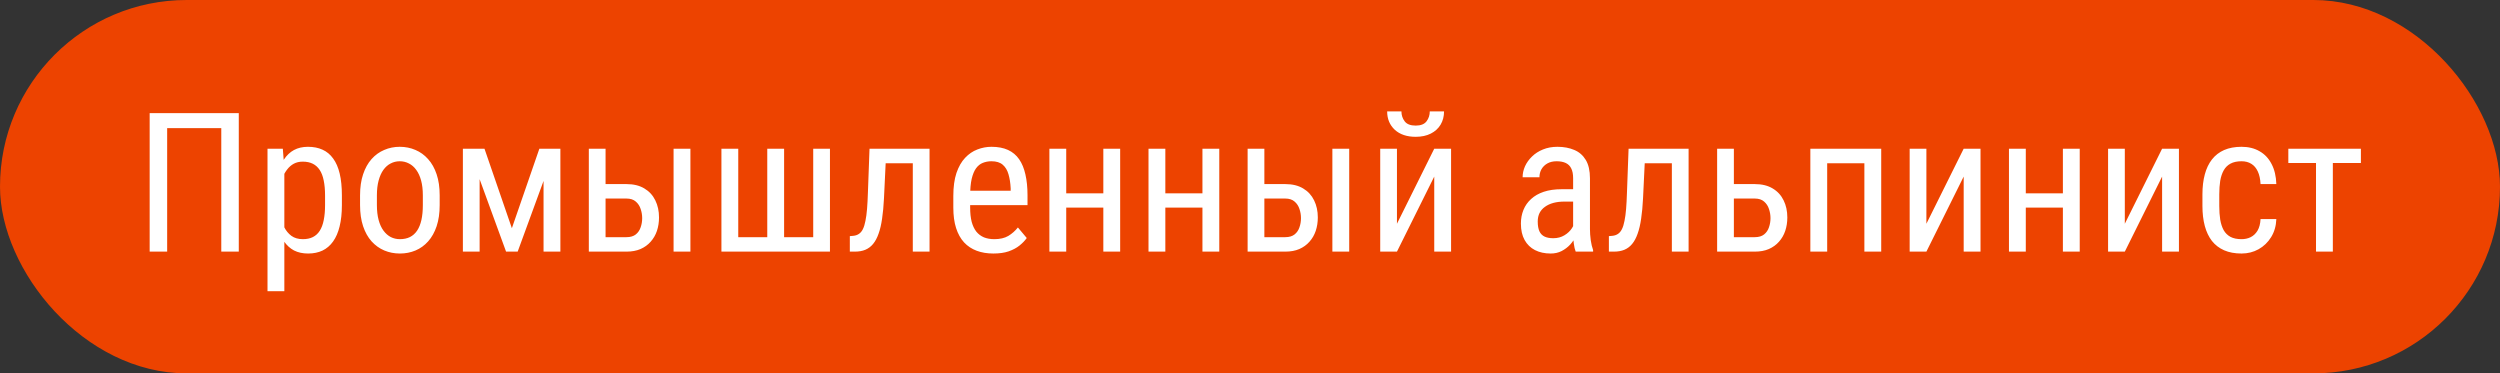 <?xml version="1.0" encoding="UTF-8"?> <svg xmlns="http://www.w3.org/2000/svg" width="308" height="46" viewBox="0 0 308 46" fill="none"><rect x="0" y="0" width="308" height="46" fill="#333333" stroke="none"/><rect width="308" height="46" rx="23" fill="#ED4300"></rect><path d="M29.418 13.938V31H27.262V15.789H20.594V31H18.438V13.938H29.418ZM35.031 20.758V35.875H32.957V18.32H34.844L35.031 20.758ZM42.121 24.086V25.27C42.121 26.27 42.027 27.145 41.84 27.895C41.66 28.637 41.391 29.258 41.031 29.758C40.68 30.25 40.246 30.621 39.73 30.871C39.215 31.113 38.625 31.234 37.961 31.234C37.297 31.234 36.719 31.109 36.227 30.859C35.742 30.602 35.332 30.23 34.996 29.746C34.668 29.262 34.406 28.68 34.211 28C34.023 27.312 33.895 26.543 33.824 25.691V23.887C33.895 22.988 34.023 22.184 34.211 21.473C34.398 20.754 34.656 20.145 34.984 19.645C35.32 19.137 35.73 18.75 36.215 18.484C36.707 18.219 37.281 18.086 37.938 18.086C38.617 18.086 39.215 18.203 39.73 18.438C40.254 18.672 40.691 19.035 41.043 19.527C41.402 20.012 41.672 20.633 41.852 21.391C42.031 22.141 42.121 23.039 42.121 24.086ZM40.047 25.27V24.086C40.047 23.383 39.992 22.77 39.883 22.246C39.781 21.723 39.617 21.289 39.391 20.945C39.164 20.602 38.879 20.344 38.535 20.172C38.191 20 37.777 19.914 37.293 19.914C36.879 19.914 36.512 20 36.191 20.172C35.879 20.344 35.609 20.578 35.383 20.875C35.156 21.164 34.969 21.496 34.82 21.871C34.672 22.238 34.562 22.621 34.492 23.02V26.57C34.625 27.07 34.801 27.543 35.02 27.988C35.238 28.426 35.531 28.781 35.898 29.055C36.273 29.328 36.746 29.465 37.316 29.465C37.793 29.465 38.203 29.379 38.547 29.207C38.891 29.035 39.172 28.777 39.391 28.434C39.617 28.082 39.781 27.645 39.883 27.121C39.992 26.59 40.047 25.973 40.047 25.27ZM44.359 25.27V24.062C44.359 23.078 44.484 22.215 44.734 21.473C44.984 20.723 45.332 20.098 45.777 19.598C46.223 19.098 46.742 18.723 47.336 18.473C47.93 18.215 48.566 18.086 49.246 18.086C49.941 18.086 50.586 18.215 51.18 18.473C51.773 18.723 52.293 19.098 52.738 19.598C53.191 20.098 53.543 20.723 53.793 21.473C54.043 22.215 54.168 23.078 54.168 24.062V25.27C54.168 26.254 54.043 27.121 53.793 27.871C53.543 28.613 53.195 29.234 52.75 29.734C52.305 30.234 51.785 30.609 51.191 30.859C50.598 31.109 49.957 31.234 49.27 31.234C48.582 31.234 47.941 31.109 47.348 30.859C46.754 30.609 46.23 30.234 45.777 29.734C45.332 29.234 44.984 28.613 44.734 27.871C44.484 27.121 44.359 26.254 44.359 25.27ZM46.434 24.062V25.27C46.434 25.965 46.504 26.574 46.645 27.098C46.785 27.621 46.984 28.059 47.242 28.41C47.5 28.762 47.801 29.027 48.145 29.207C48.488 29.379 48.863 29.465 49.27 29.465C49.738 29.465 50.148 29.379 50.5 29.207C50.859 29.027 51.156 28.762 51.391 28.41C51.625 28.059 51.801 27.621 51.918 27.098C52.035 26.574 52.094 25.965 52.094 25.27V24.062C52.094 23.367 52.023 22.762 51.883 22.246C51.742 21.723 51.543 21.285 51.285 20.934C51.027 20.574 50.723 20.309 50.371 20.137C50.027 19.957 49.652 19.867 49.246 19.867C48.848 19.867 48.477 19.957 48.133 20.137C47.789 20.309 47.488 20.574 47.23 20.934C46.98 21.285 46.785 21.723 46.645 22.246C46.504 22.762 46.434 23.367 46.434 24.062ZM63.062 28.117L66.449 18.32H68.418L63.777 31H62.348L57.719 18.32H59.688L63.062 28.117ZM59.09 18.32V31H57.027V18.32H59.09ZM66.965 31V18.32H69.039V31H66.965ZM74.09 22.68H77.184C78.059 22.68 78.793 22.859 79.387 23.219C79.981 23.57 80.43 24.059 80.734 24.684C81.039 25.301 81.191 26.004 81.191 26.793C81.191 27.379 81.106 27.93 80.934 28.445C80.762 28.953 80.504 29.398 80.16 29.781C79.824 30.164 79.406 30.465 78.906 30.684C78.414 30.895 77.84 31 77.184 31H72.543V18.32H74.606V29.219H77.184C77.668 29.219 78.051 29.105 78.332 28.879C78.613 28.652 78.812 28.359 78.93 28C79.055 27.641 79.117 27.266 79.117 26.875C79.117 26.492 79.055 26.117 78.93 25.75C78.812 25.383 78.613 25.078 78.332 24.836C78.051 24.586 77.668 24.461 77.184 24.461H74.09V22.68ZM85.059 18.32V31H82.984V18.32H85.059ZM88.879 18.32H90.953V29.219H94.527V18.32H96.602V29.219H100.188V18.32H102.25V31H88.879V18.32ZM112.668 18.32V20.113H107.617V18.32H112.668ZM114.52 18.32V31H112.457V18.32H114.52ZM107.125 18.32H109.199L108.906 24.438C108.859 25.383 108.781 26.219 108.672 26.945C108.57 27.664 108.426 28.281 108.238 28.797C108.059 29.312 107.832 29.734 107.559 30.062C107.293 30.383 106.973 30.621 106.598 30.777C106.23 30.926 105.805 31 105.32 31H104.699V29.09L105.109 29.055C105.383 29.031 105.617 28.953 105.812 28.82C106.016 28.688 106.18 28.492 106.305 28.234C106.438 27.969 106.543 27.629 106.621 27.215C106.707 26.801 106.773 26.309 106.82 25.738C106.867 25.168 106.902 24.504 106.926 23.746L107.125 18.32ZM122.383 31.234C121.625 31.234 120.941 31.121 120.332 30.895C119.723 30.668 119.203 30.324 118.773 29.863C118.344 29.395 118.016 28.805 117.789 28.094C117.562 27.383 117.449 26.543 117.449 25.574V24.145C117.449 23.027 117.578 22.082 117.836 21.309C118.102 20.535 118.457 19.914 118.902 19.445C119.348 18.969 119.852 18.625 120.414 18.414C120.977 18.195 121.555 18.086 122.148 18.086C122.945 18.086 123.625 18.215 124.188 18.473C124.75 18.73 125.207 19.113 125.559 19.621C125.91 20.129 126.168 20.754 126.332 21.496C126.504 22.238 126.59 23.094 126.59 24.062V25.27H118.668V23.5H124.516V23.207C124.484 22.551 124.395 21.973 124.246 21.473C124.105 20.973 123.871 20.582 123.543 20.301C123.215 20.012 122.75 19.867 122.148 19.867C121.766 19.867 121.41 19.934 121.082 20.066C120.762 20.191 120.484 20.414 120.25 20.734C120.023 21.047 119.844 21.48 119.711 22.035C119.586 22.59 119.523 23.293 119.523 24.145V25.574C119.523 26.254 119.586 26.84 119.711 27.332C119.844 27.816 120.035 28.219 120.285 28.539C120.543 28.852 120.855 29.086 121.223 29.242C121.598 29.391 122.023 29.465 122.5 29.465C123.195 29.465 123.77 29.332 124.223 29.066C124.676 28.793 125.07 28.445 125.406 28.023L126.496 29.324C126.27 29.645 125.973 29.953 125.605 30.25C125.246 30.539 124.801 30.777 124.27 30.965C123.746 31.145 123.117 31.234 122.383 31.234ZM136.316 23.816V25.574H130.938V23.816H136.316ZM131.359 18.32V31H129.285V18.32H131.359ZM138.004 18.32V31H135.93V18.32H138.004ZM148.527 23.816V25.574H143.148V23.816H148.527ZM143.57 18.32V31H141.496V18.32H143.57ZM150.215 18.32V31H148.141V18.32H150.215ZM155.254 22.68H158.348C159.223 22.68 159.957 22.859 160.551 23.219C161.145 23.57 161.594 24.059 161.898 24.684C162.203 25.301 162.355 26.004 162.355 26.793C162.355 27.379 162.27 27.93 162.098 28.445C161.926 28.953 161.668 29.398 161.324 29.781C160.988 30.164 160.57 30.465 160.07 30.684C159.578 30.895 159.004 31 158.348 31H153.707V18.32H155.77V29.219H158.348C158.832 29.219 159.215 29.105 159.496 28.879C159.777 28.652 159.977 28.359 160.094 28C160.219 27.641 160.281 27.266 160.281 26.875C160.281 26.492 160.219 26.117 160.094 25.75C159.977 25.383 159.777 25.078 159.496 24.836C159.215 24.586 158.832 24.461 158.348 24.461H155.254V22.68ZM166.223 18.32V31H164.148V18.32H166.223ZM172.105 27.566L176.699 18.32H178.773V31H176.699V21.754L172.105 31H170.043V18.32H172.105V27.566ZM176.148 13.727H177.906C177.906 14.336 177.766 14.879 177.484 15.355C177.203 15.824 176.801 16.191 176.277 16.457C175.754 16.723 175.133 16.855 174.414 16.855C173.328 16.855 172.469 16.566 171.836 15.988C171.211 15.402 170.898 14.648 170.898 13.727H172.656C172.656 14.188 172.789 14.594 173.055 14.945C173.32 15.297 173.773 15.473 174.414 15.473C175.039 15.473 175.484 15.297 175.75 14.945C176.016 14.594 176.148 14.188 176.148 13.727ZM193.809 28.832V21.953C193.809 21.453 193.73 21.051 193.574 20.746C193.426 20.441 193.199 20.219 192.895 20.078C192.598 19.938 192.223 19.867 191.77 19.867C191.332 19.867 190.953 19.957 190.633 20.137C190.32 20.316 190.078 20.555 189.906 20.852C189.742 21.148 189.66 21.477 189.66 21.836H187.586C187.586 21.383 187.684 20.934 187.879 20.488C188.082 20.043 188.371 19.641 188.746 19.281C189.121 18.914 189.57 18.625 190.094 18.414C190.625 18.195 191.219 18.086 191.875 18.086C192.656 18.086 193.348 18.215 193.949 18.473C194.551 18.723 195.023 19.133 195.367 19.703C195.711 20.273 195.883 21.031 195.883 21.977V28.234C195.883 28.656 195.914 29.105 195.977 29.582C196.047 30.059 196.145 30.469 196.27 30.812V31H194.125C194.023 30.75 193.945 30.418 193.891 30.004C193.836 29.582 193.809 29.191 193.809 28.832ZM194.137 23.312L194.16 24.836H192.719C192.227 24.836 191.777 24.891 191.371 25C190.973 25.109 190.629 25.27 190.34 25.48C190.051 25.684 189.828 25.938 189.672 26.242C189.523 26.547 189.449 26.895 189.449 27.285C189.449 27.793 189.52 28.199 189.66 28.504C189.801 28.801 190.012 29.016 190.293 29.148C190.574 29.281 190.93 29.348 191.359 29.348C191.883 29.348 192.344 29.227 192.742 28.984C193.141 28.742 193.449 28.449 193.668 28.105C193.895 27.762 194 27.441 193.984 27.145L194.441 28.117C194.41 28.422 194.309 28.754 194.137 29.113C193.973 29.465 193.742 29.805 193.445 30.133C193.148 30.453 192.797 30.719 192.391 30.93C191.992 31.133 191.543 31.234 191.043 31.234C190.309 31.234 189.664 31.094 189.109 30.812C188.562 30.531 188.137 30.117 187.832 29.57C187.527 29.023 187.375 28.348 187.375 27.543C187.375 26.934 187.48 26.371 187.691 25.855C187.902 25.34 188.215 24.895 188.629 24.52C189.043 24.137 189.562 23.84 190.188 23.629C190.82 23.418 191.551 23.312 192.379 23.312H194.137ZM206.184 18.32V20.113H201.133V18.32H206.184ZM208.035 18.32V31H205.973V18.32H208.035ZM200.641 18.32H202.715L202.422 24.438C202.375 25.383 202.297 26.219 202.188 26.945C202.086 27.664 201.941 28.281 201.754 28.797C201.574 29.312 201.348 29.734 201.074 30.062C200.809 30.383 200.488 30.621 200.113 30.777C199.746 30.926 199.32 31 198.836 31H198.215V29.09L198.625 29.055C198.898 29.031 199.133 28.953 199.328 28.82C199.531 28.688 199.695 28.492 199.82 28.234C199.953 27.969 200.059 27.629 200.137 27.215C200.223 26.801 200.289 26.309 200.336 25.738C200.383 25.168 200.418 24.504 200.441 23.746L200.641 18.32ZM213.098 22.68H216.191C217.066 22.68 217.801 22.859 218.395 23.219C218.988 23.57 219.438 24.059 219.742 24.684C220.047 25.301 220.199 26.004 220.199 26.793C220.199 27.379 220.113 27.93 219.941 28.445C219.77 28.953 219.512 29.398 219.168 29.781C218.832 30.164 218.414 30.465 217.914 30.684C217.422 30.895 216.848 31 216.191 31H211.551V18.32H213.613V29.219H216.191C216.676 29.219 217.059 29.105 217.34 28.879C217.621 28.652 217.82 28.359 217.938 28C218.062 27.641 218.125 27.266 218.125 26.875C218.125 26.492 218.062 26.117 217.938 25.75C217.82 25.383 217.621 25.078 217.34 24.836C217.059 24.586 216.676 24.461 216.191 24.461H213.098V22.68ZM229.902 18.32V20.113H224.84V18.32H229.902ZM225.109 18.32V31H223.035V18.32H225.109ZM231.766 18.32V31H229.691V18.32H231.766ZM237.332 27.566L241.926 18.32H244V31H241.926V21.754L237.332 31H235.27V18.32H237.332V27.566ZM254.535 23.816V25.574H249.156V23.816H254.535ZM249.578 18.32V31H247.504V18.32H249.578ZM256.223 18.32V31H254.148V18.32H256.223ZM261.777 27.566L266.371 18.32H268.445V31H266.371V21.754L261.777 31H259.715V18.32H261.777V27.566ZM276.156 29.465C276.57 29.465 276.945 29.383 277.281 29.219C277.625 29.047 277.906 28.781 278.125 28.422C278.344 28.055 278.469 27.578 278.5 26.992H280.445C280.414 27.836 280.199 28.578 279.801 29.219C279.41 29.852 278.895 30.348 278.254 30.707C277.621 31.059 276.922 31.234 276.156 31.234C275.336 31.234 274.621 31.102 274.012 30.836C273.41 30.57 272.91 30.188 272.512 29.688C272.121 29.18 271.828 28.566 271.633 27.848C271.438 27.121 271.34 26.297 271.34 25.375V23.945C271.34 23.023 271.438 22.203 271.633 21.484C271.828 20.758 272.121 20.145 272.512 19.645C272.91 19.137 273.41 18.75 274.012 18.484C274.621 18.219 275.336 18.086 276.156 18.086C277.016 18.086 277.758 18.27 278.383 18.637C279.016 18.996 279.508 19.52 279.859 20.207C280.219 20.887 280.414 21.711 280.445 22.68H278.5C278.469 22.055 278.355 21.535 278.16 21.121C277.965 20.699 277.699 20.387 277.363 20.184C277.027 19.973 276.625 19.867 276.156 19.867C275.609 19.867 275.156 19.965 274.797 20.16C274.445 20.348 274.168 20.621 273.965 20.98C273.762 21.34 273.617 21.77 273.531 22.27C273.453 22.77 273.414 23.328 273.414 23.945V25.375C273.414 25.992 273.453 26.555 273.531 27.062C273.617 27.562 273.758 27.992 273.953 28.352C274.156 28.711 274.438 28.988 274.797 29.184C275.156 29.371 275.609 29.465 276.156 29.465ZM287.406 18.32V31H285.332V18.32H287.406ZM290.863 18.32V20.078H281.922V18.32H290.863Z" fill="white"></path></svg> 